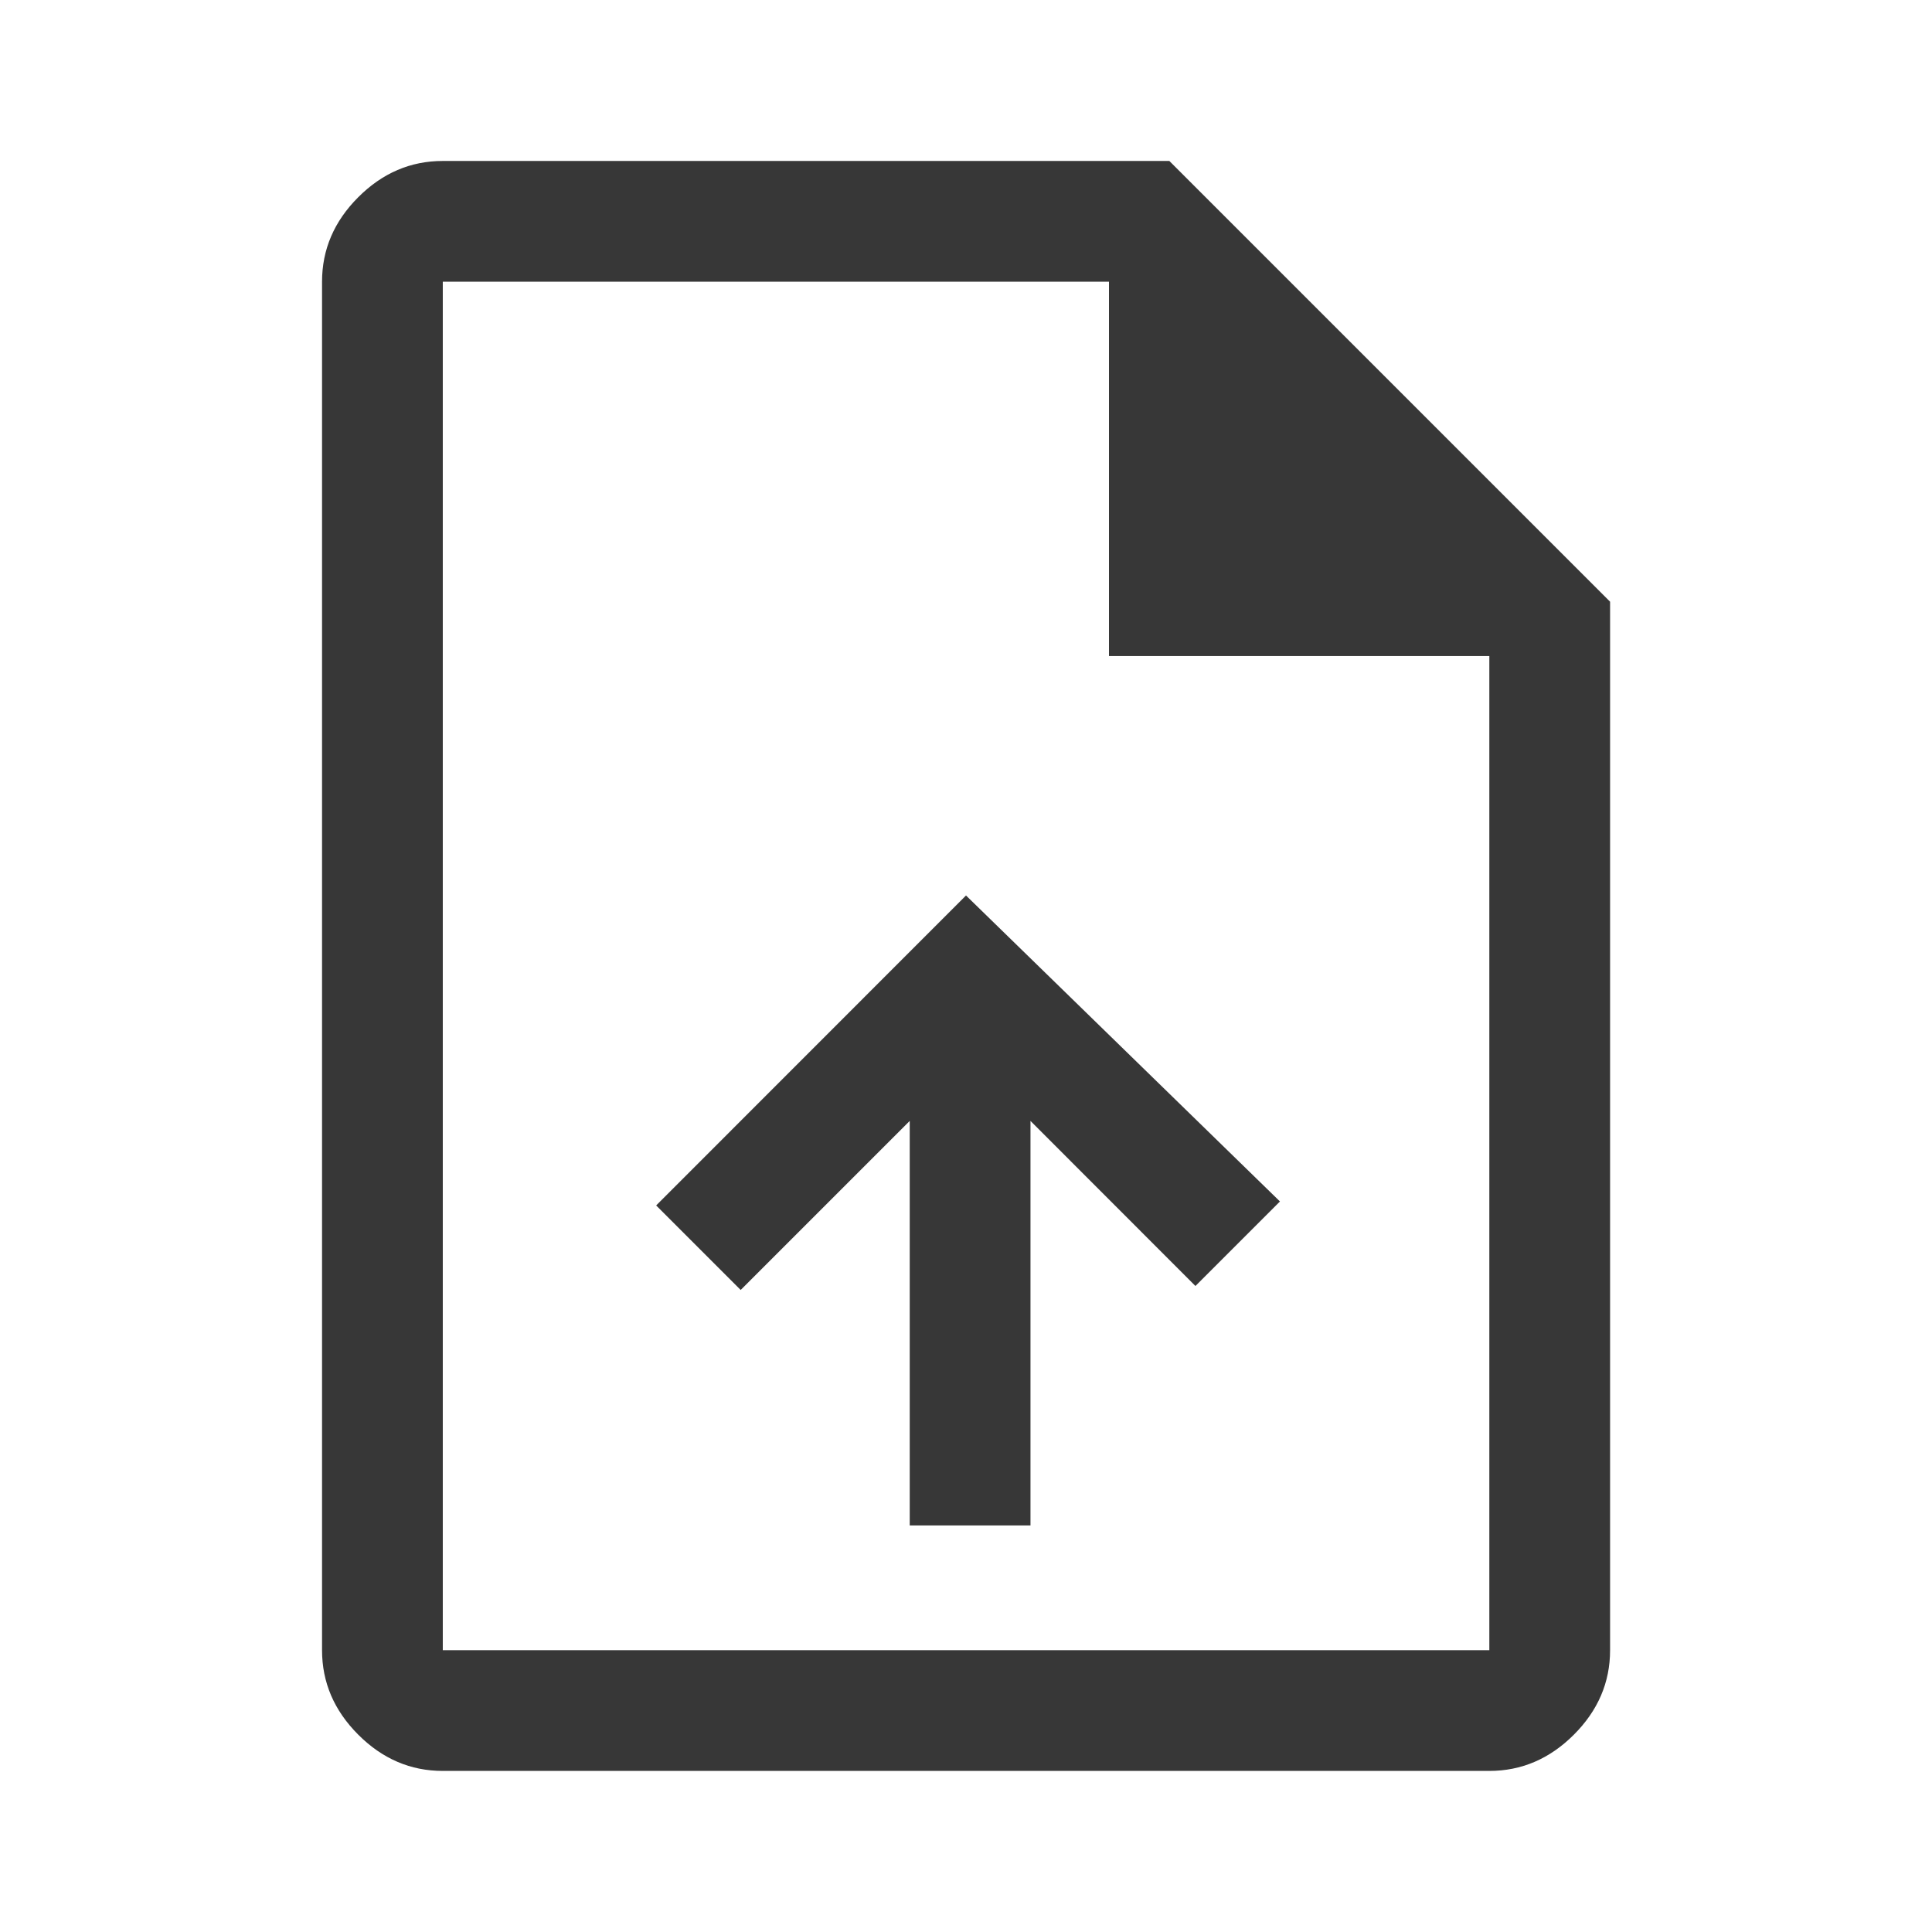 <svg width="16" height="16" viewBox="0 0 16 16" fill="none" xmlns="http://www.w3.org/2000/svg">
<path d="M7.534 12.633H8.534V9.283L9.9 10.65L10.6 9.95L8 7.416L5.434 9.983L6.134 10.683L7.534 9.283V12.633ZM3.667 14.666C3.4 14.666 3.167 14.566 2.967 14.366C2.767 14.166 2.667 13.933 2.667 13.666V2.333C2.667 2.066 2.767 1.833 2.967 1.633C3.167 1.433 3.4 1.333 3.667 1.333H9.684L13.334 4.983V13.666C13.334 13.933 13.234 14.166 13.034 14.366C12.834 14.566 12.6 14.666 12.334 14.666H3.667ZM9.184 5.433V2.333H3.667V13.666H12.334V5.433H9.184Z" fill="#373737"/>
</svg>
